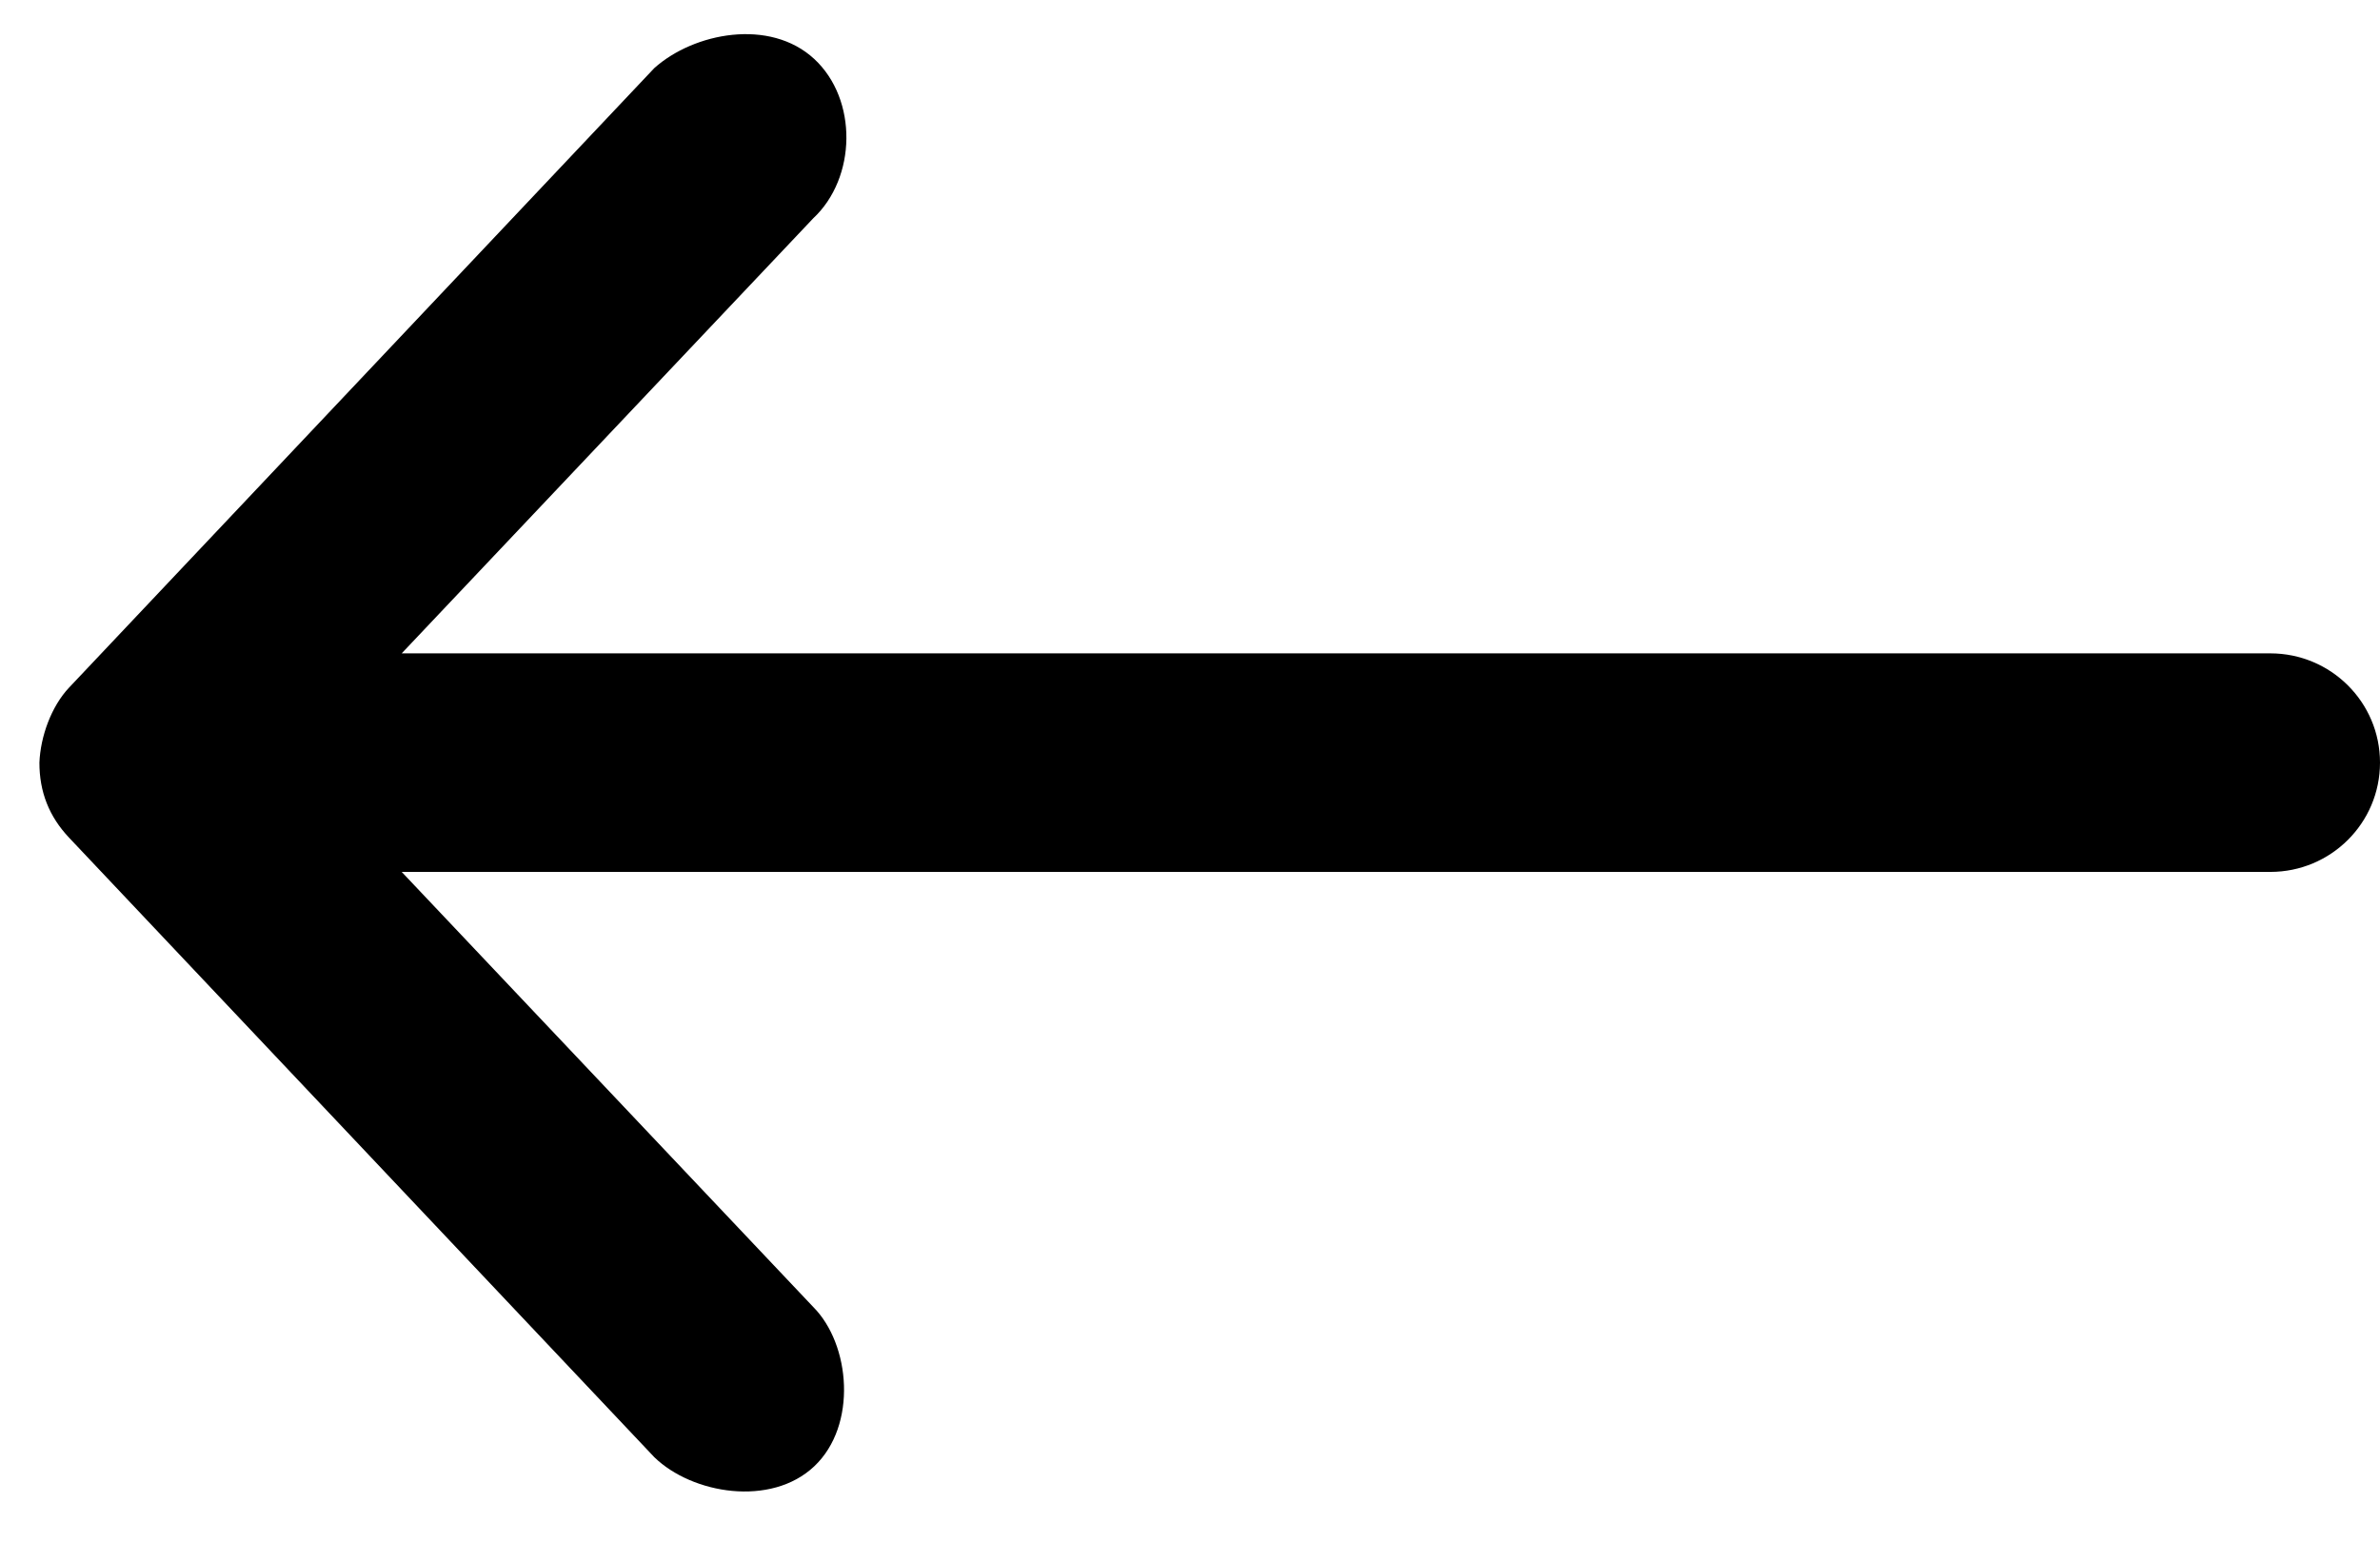 <?xml version="1.0" encoding="UTF-8"?>
<svg width="32px" height="21px" viewBox="0 0 32 21" version="1.1" xmlns="http://www.w3.org/2000/svg" xmlns:xlink="http://www.w3.org/1999/xlink">
    <!-- Generator: Sketch 59.1 (86144) - https://sketch.com -->
    <title>Group</title>
    <desc>Created with Sketch.</desc>
    <g id="All-Pages" stroke="none" stroke-width="1" fill="none" fill-rule="evenodd">
        <g id="PDP---Lunch-Kit" transform="translate(-1278, -3475)" fill="#000000" fill-rule="nonzero">
            <g id="Group-31" transform="translate(0, 3369)">
                <g id="Group-19-Copy-2">
                    <g id="Group-6" transform="translate(1278, 106)">
                        <g id="noun_Arrow_711840" transform="translate(16, 10.5) scale(-1, 1) translate(-16, -10.5) ">
                            <g id="Group" transform="translate(0, 0.282)">
                                <path d="M31.47,9.973 C31.456,9.623 31.311,9.218 31.07,8.963 L23.203,0.634 C22.67,0.156 21.648,-0.041 21.052,0.511 C20.465,1.055 20.482,2.109 21.067,2.655 L26.599,8.504 L1.475,8.504 C0.66,8.504 -6.88404534e-06,9.162 -6.88404534e-06,9.973 C-6.88404534e-06,10.785 0.66,11.443 1.475,11.443 L26.599,11.443 L21.067,17.292 C20.564,17.795 20.47,18.886 21.052,19.436 C21.633,19.985 22.692,19.81 23.203,19.313 L31.07,10.984 C31.34,10.699 31.471,10.365 31.47,9.973 L31.47,9.973 Z" id="Path"></path>
                            </g>
                        </g>
                    </g>
                </g>
            </g>
        </g>
    </g>
</svg>